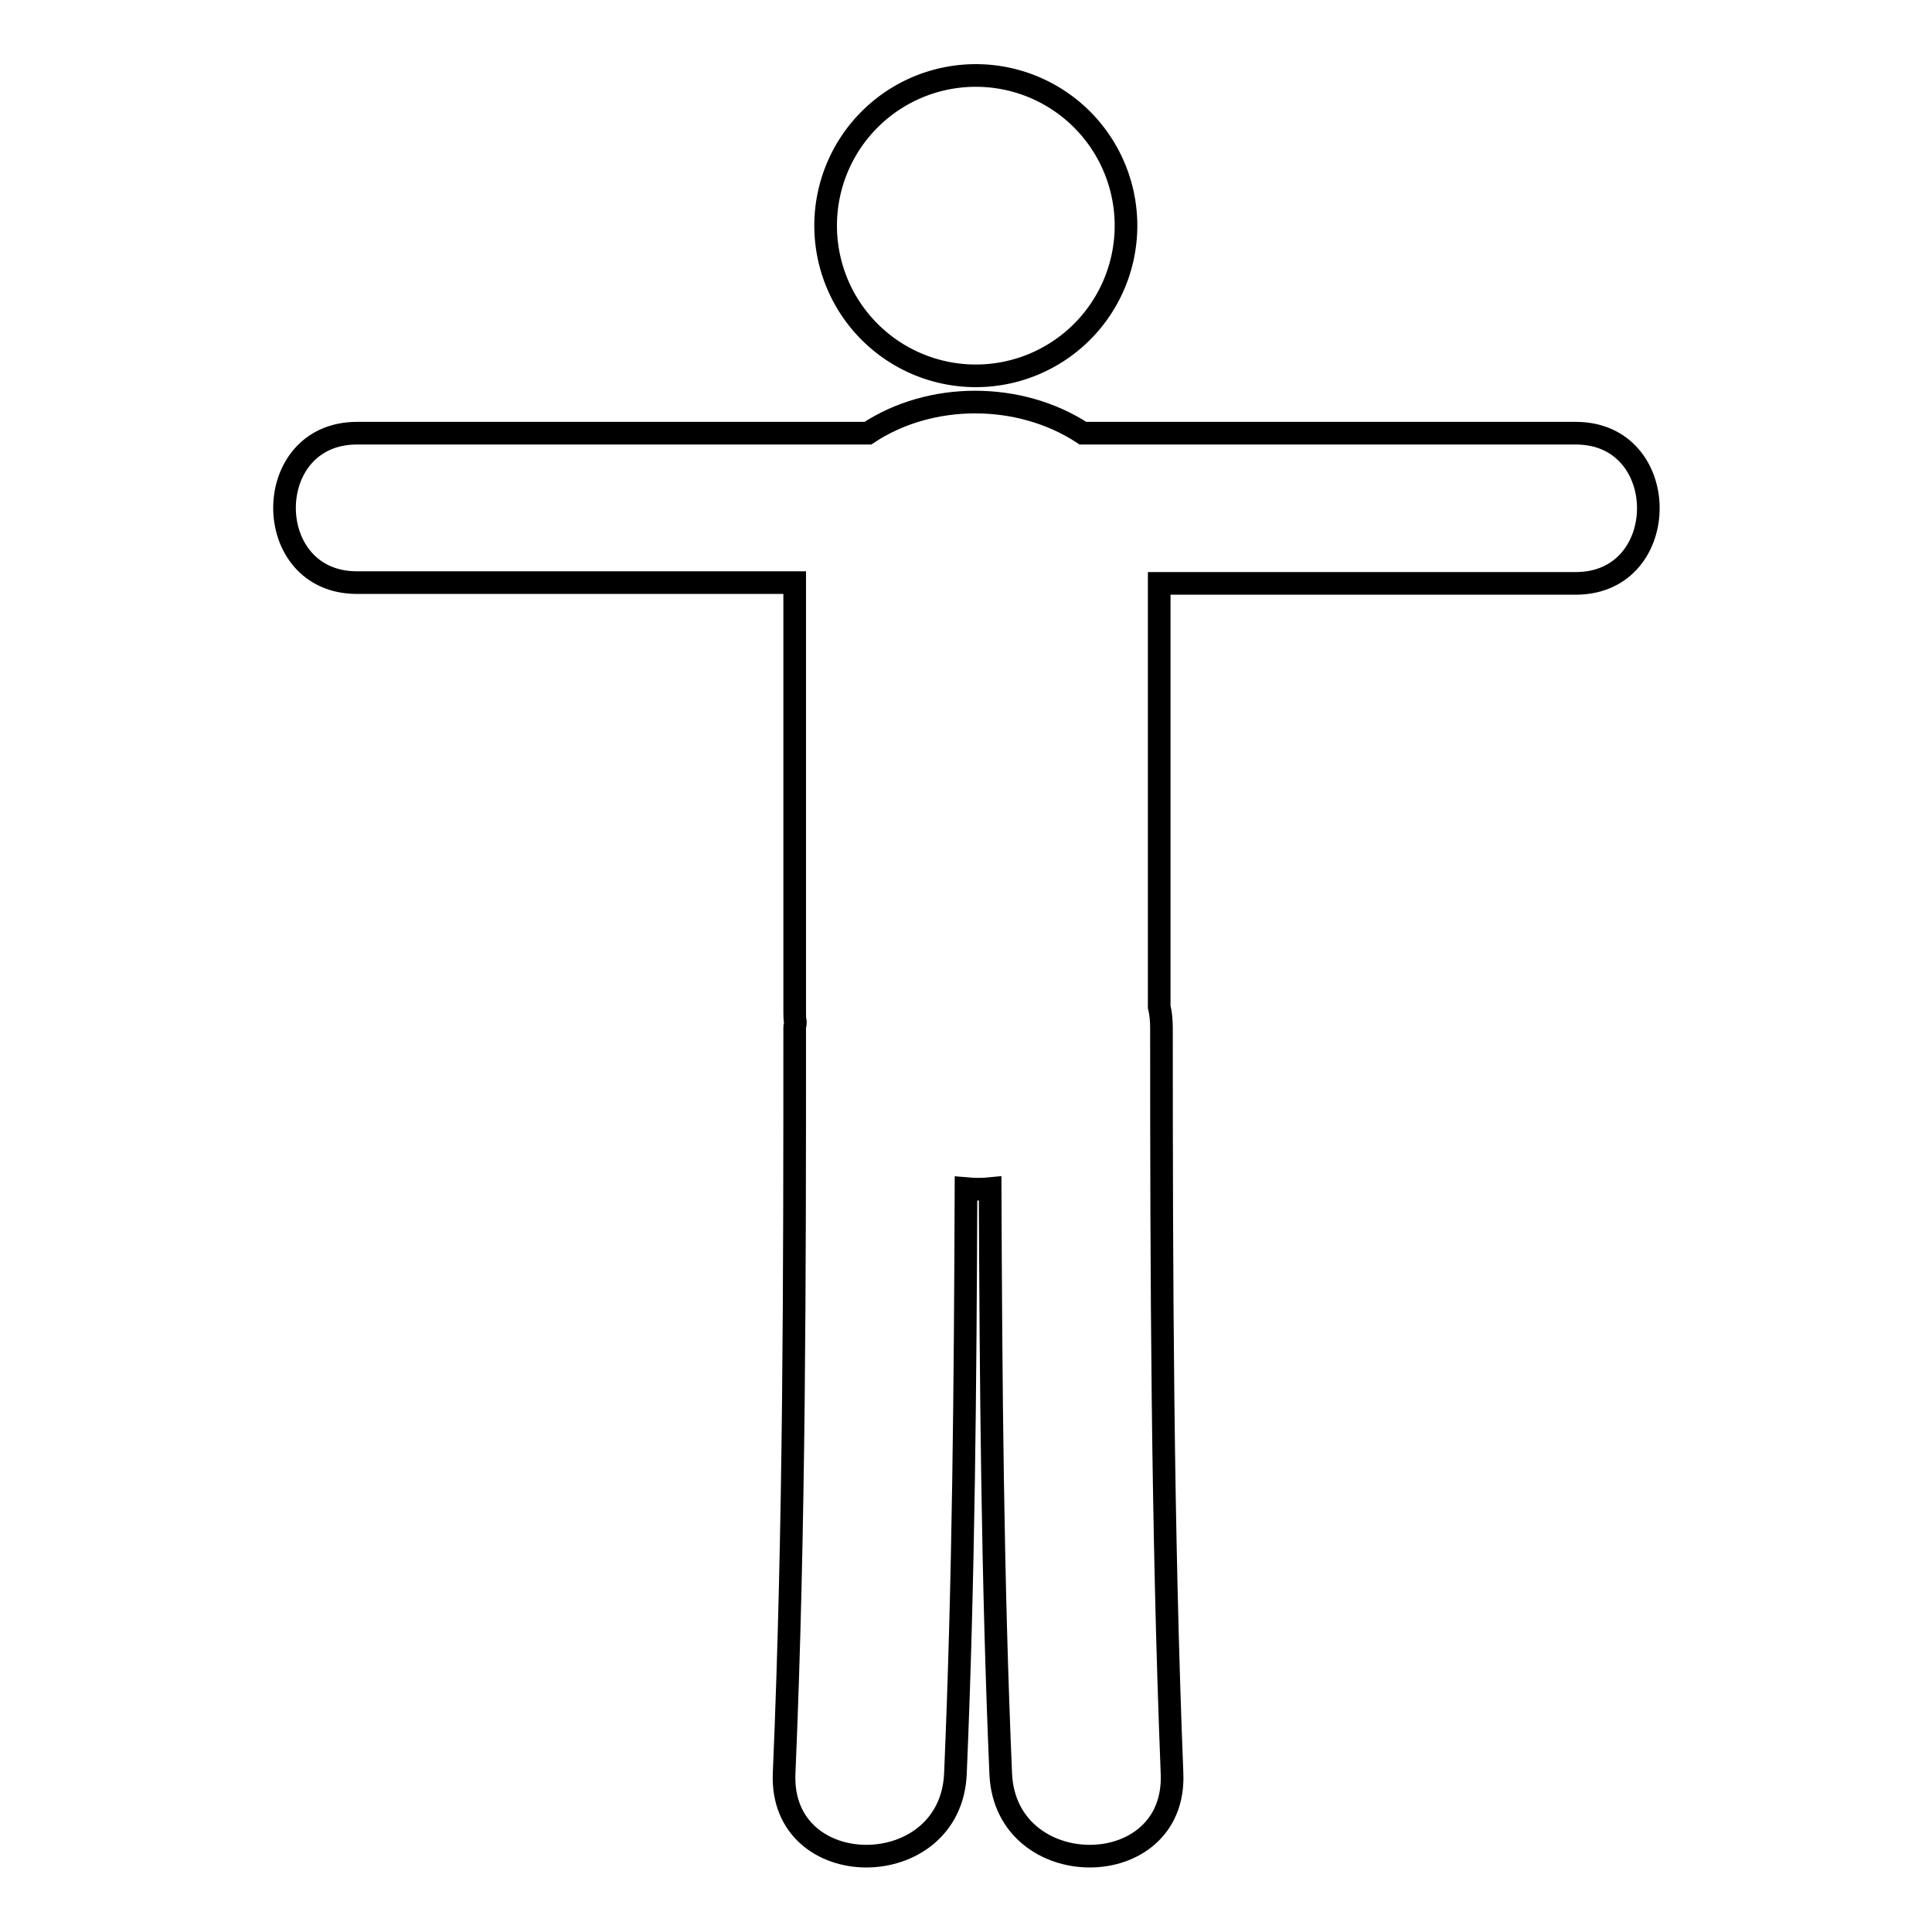 <?xml version="1.0" encoding="utf-8"?>
<!-- Svg Vector Icons : http://www.onlinewebfonts.com/icon -->
<!DOCTYPE svg PUBLIC "-//W3C//DTD SVG 1.1//EN" "http://www.w3.org/Graphics/SVG/1.1/DTD/svg11.dtd">
<svg version="1.1" xmlns="http://www.w3.org/2000/svg" xmlns:xlink="http://www.w3.org/1999/xlink" x="0px" y="0px" viewBox="0 0 256 256" enable-background="new 0 0 256 256" xml:space="preserve">
<g><g><g><g><path stroke-width="3" fill-opacity="0" stroke="#000000"  d="M109.4 29.9a19.9 19.9 0 1 0 39.8 0a19.9 19.9 0 1 0 -39.8 0z"/><path stroke-width="3" fill-opacity="0" stroke="#000000"  d="M208.8,57.4c-21.8,0-43.6,0-65.3,0c-8.4-5.5-20.2-5.5-28.5,0c-22.6,0-45.2,0-67.7,0c-12.8,0-12.8,19.8,0,19.8c19.3,0,38.7,0,58,0c0,19,0,37.9,0,56.9c0,0.5,0,0.9,0.1,1.4c0,0.2-0.1,0.4-0.1,0.7c0,32.9,0,65.9-1.4,98.8c-0.6,14.6,22.1,14.6,22.7,0c1.1-25.8,1.3-51.6,1.4-77.5c1.1,0.1,2.2,0.1,3.2,0c0.1,25.8,0.3,51.7,1.4,77.5c0.6,14.6,23.3,14.6,22.7,0c-1.3-32.9-1.4-65.9-1.4-98.8c0-1-0.1-2-0.3-2.8c0-18.7,0-37.4,0-56.1c18.4,0,36.9,0,55.3,0C221.6,77.2,221.6,57.4,208.8,57.4z"/></g></g><g></g><g></g><g></g><g></g><g></g><g></g><g></g><g></g><g></g><g></g><g></g><g></g><g></g><g></g><g></g></g></g>
</svg>
